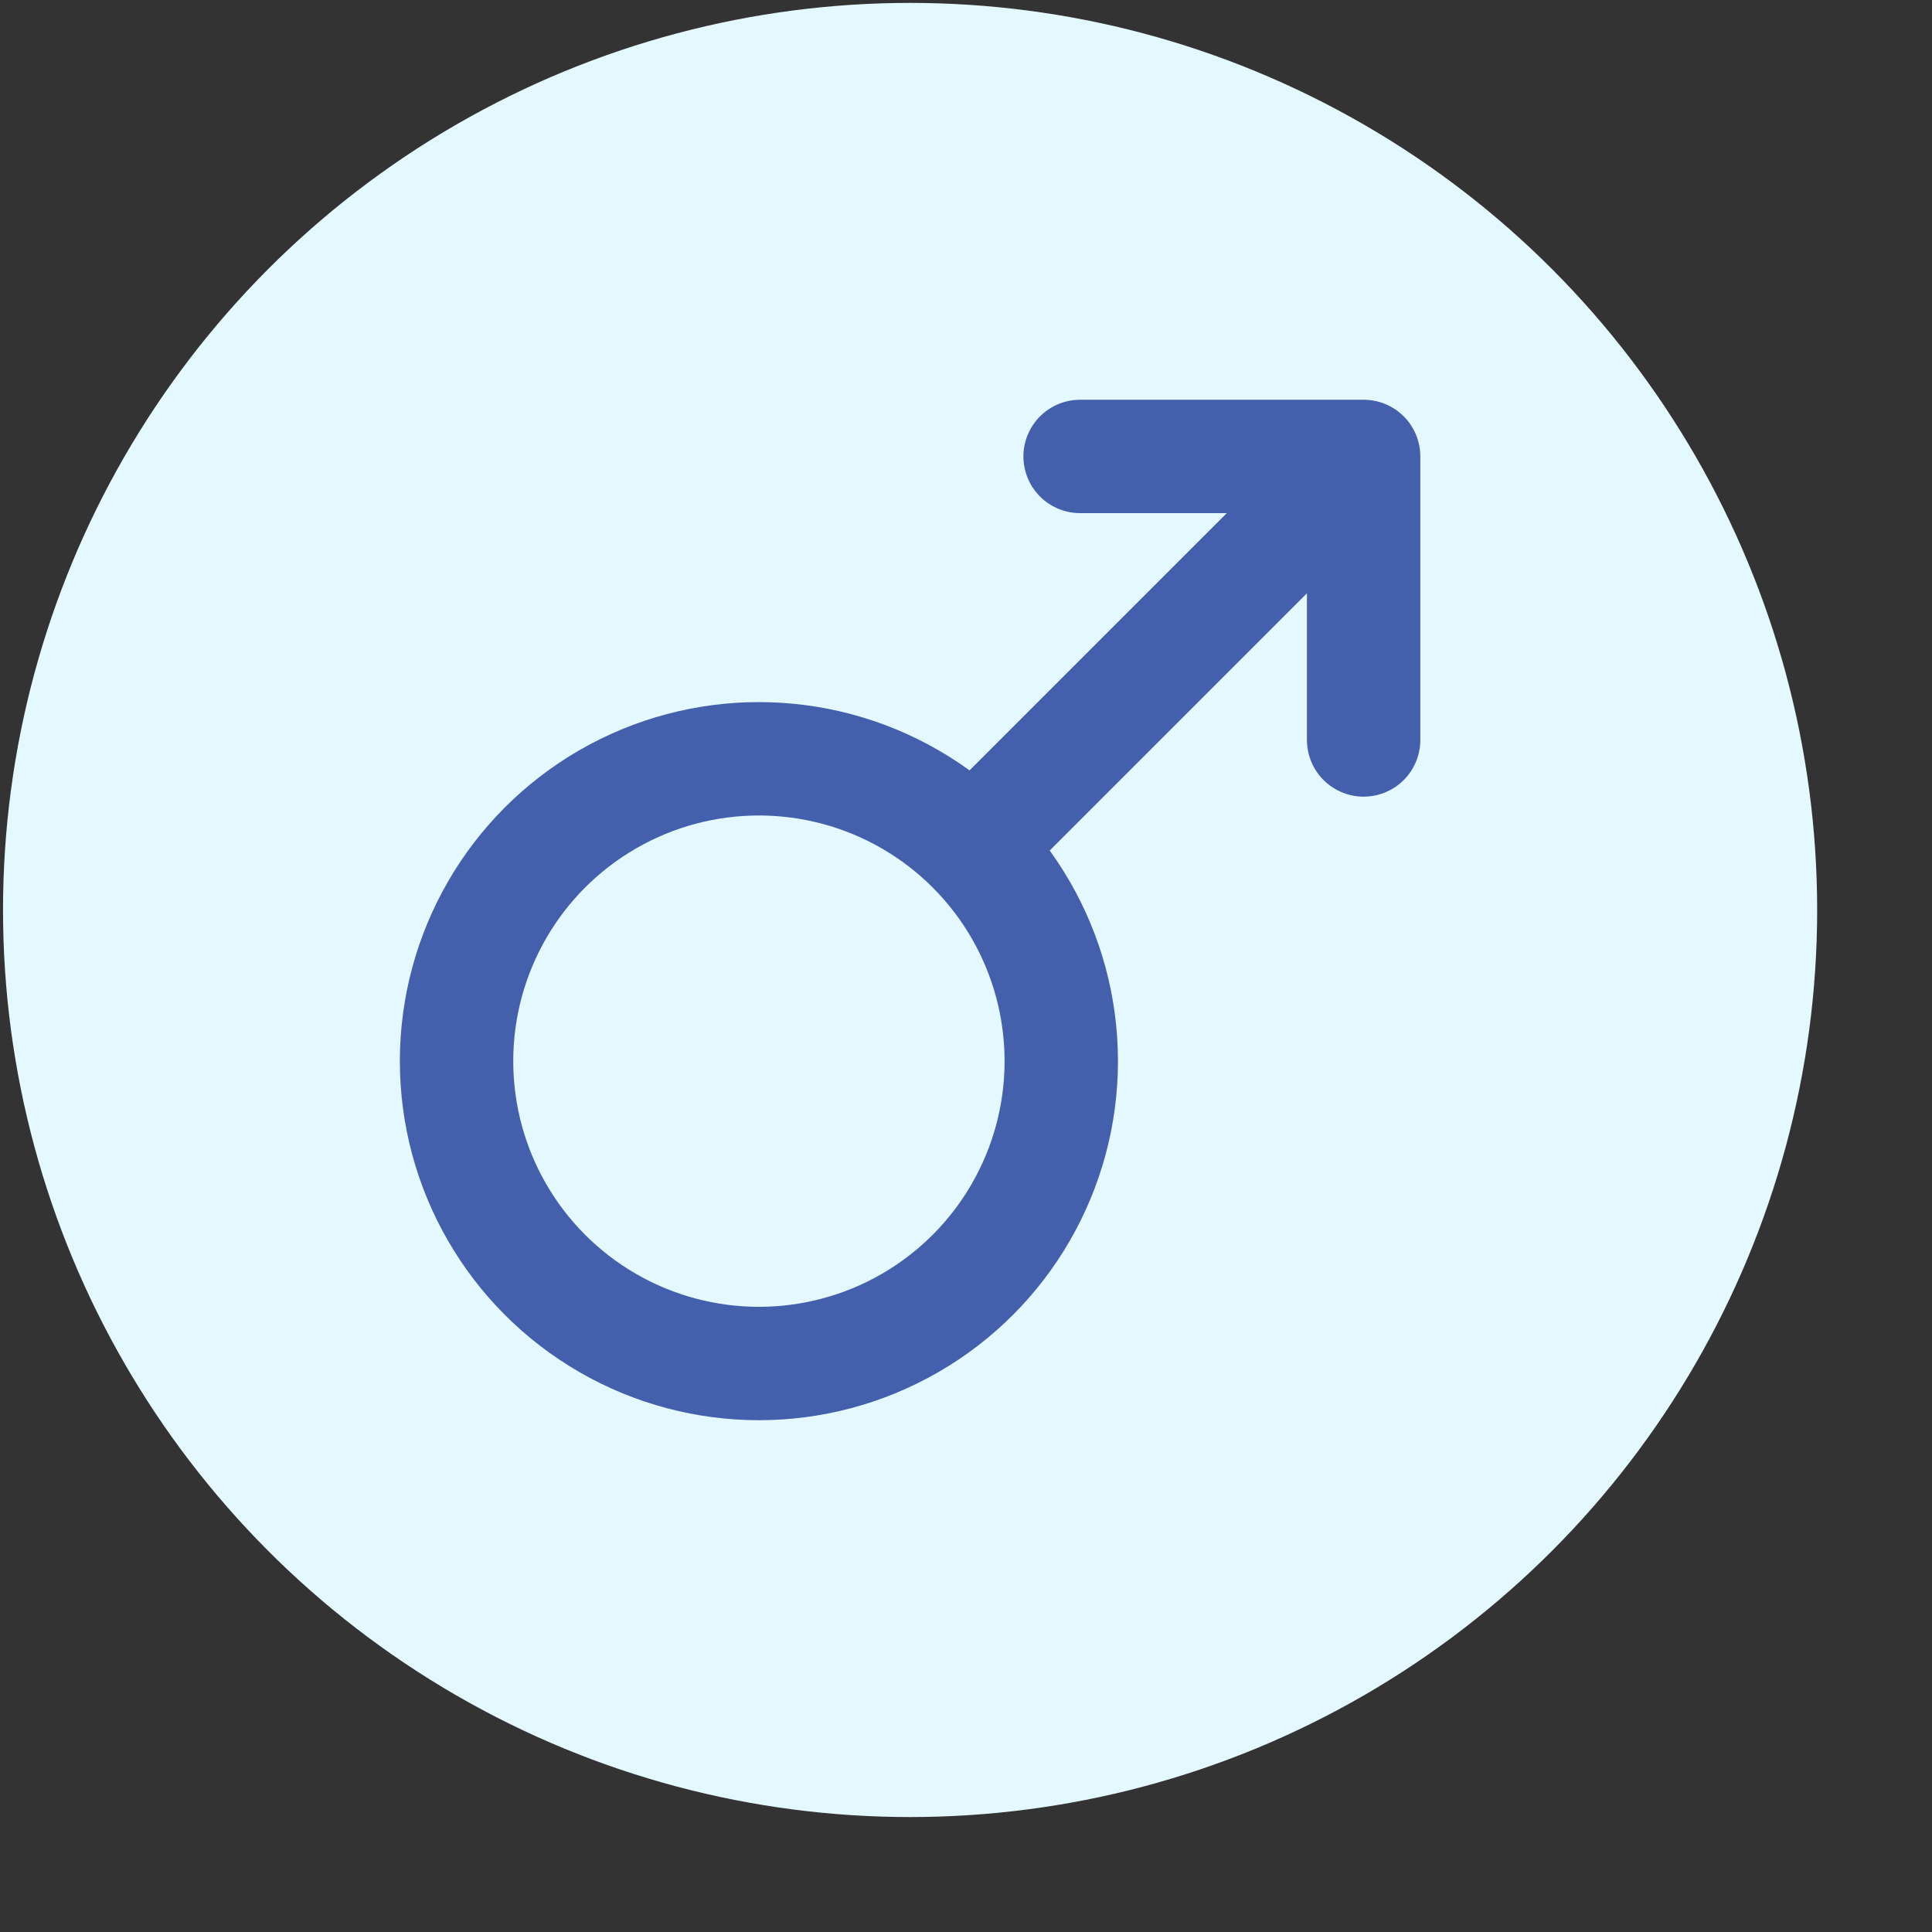 <svg width="16" height="16" viewBox="0 0 16 16" fill="none" xmlns="http://www.w3.org/2000/svg">
<rect x="0" y="0" width="16" height="16" fill="#333333" stroke="none"/>
<g clip-path="url(#clip0_164_2339)">
<circle cx="7.537" cy="7.536" r="7.512" fill="#E4F8FF"/>
<ellipse cx="6.285" cy="8.788" rx="2.504" ry="2.504" stroke="#4460AC" stroke-width="0.939" stroke-linecap="round"/>
<path d="M8.163 6.91L11.293 3.78M11.293 3.78V6.128M11.293 3.78H8.945" stroke="#4460AC" stroke-width="0.939" stroke-linecap="round"/>
</g>
<defs>
<clipPath id="clip0_164_2339">
<rect width="15.024" height="15.024" fill="white" transform="translate(0.024 0.024)"/>
</clipPath>
</defs>
</svg>

